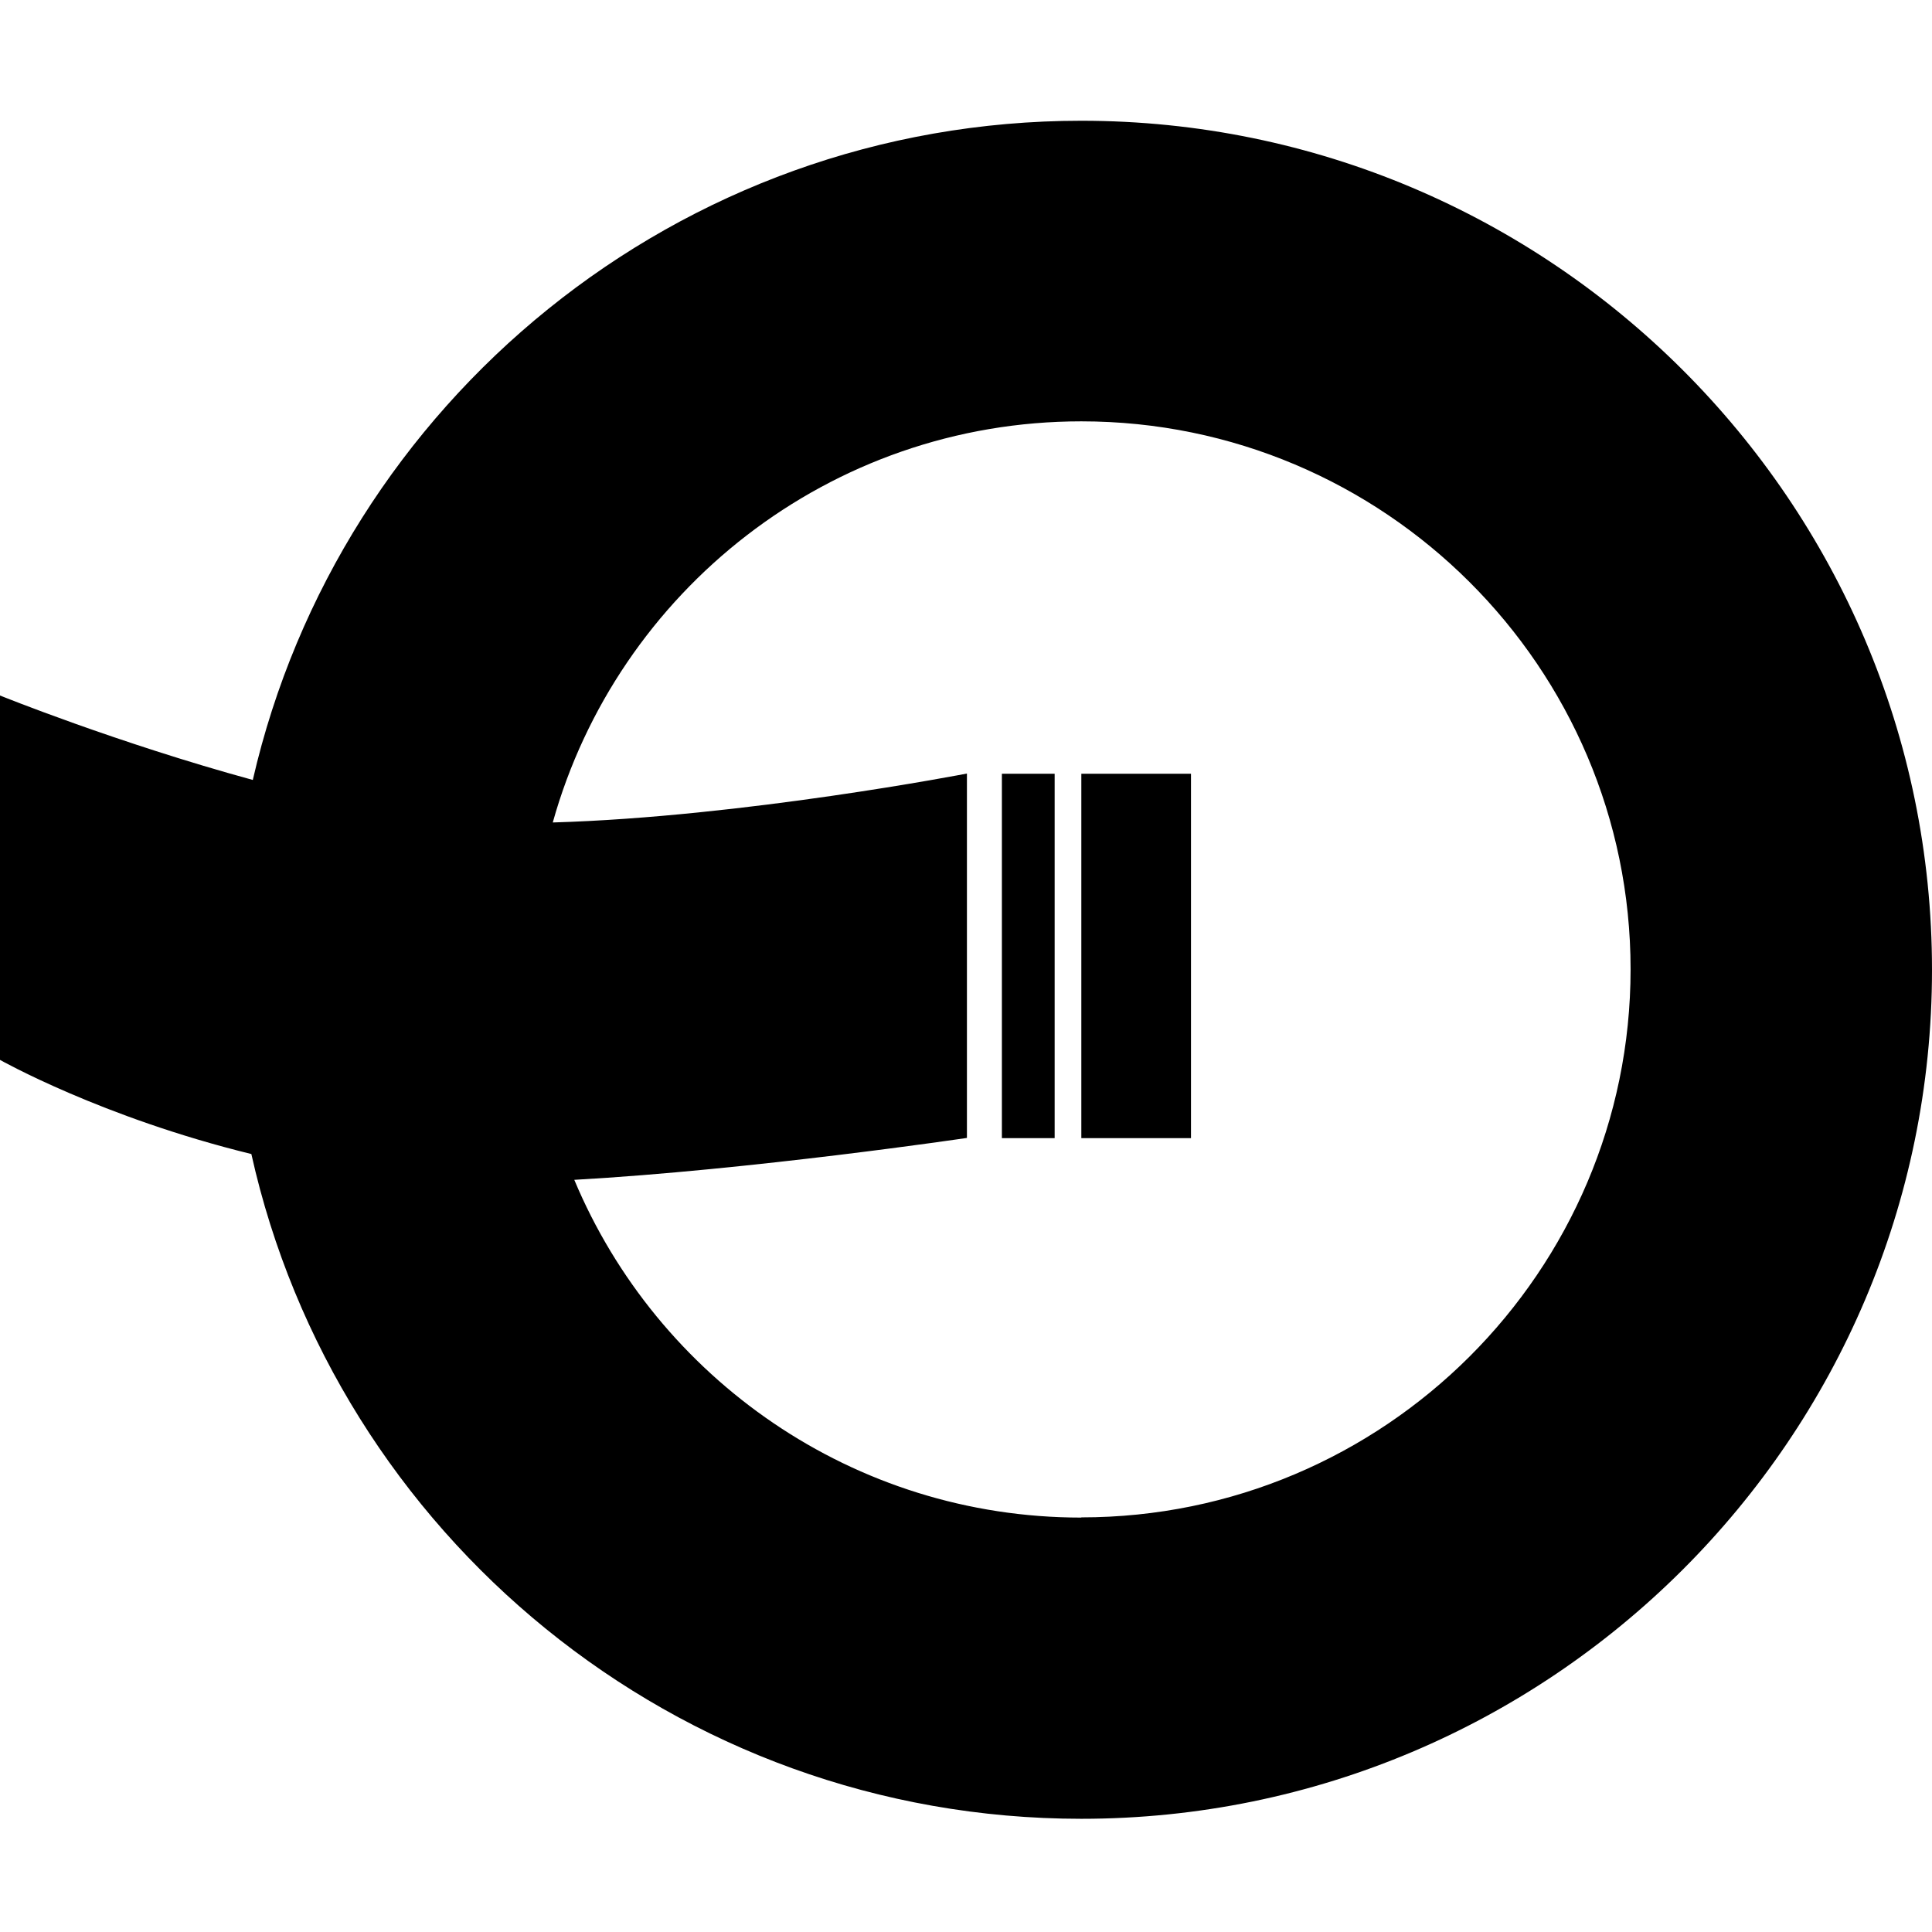 <svg width="256" height="256" viewBox="0 0 256 256" fill="none" xmlns="http://www.w3.org/2000/svg">
<path d="M143.282 201.088C113.047 201.088 87.088 182.596 76.096 156.334C99.533 155.021 128.123 150.781 128.123 150.781V102.498C128.123 102.498 98.519 108.243 73.245 108.982C81.797 78.371 109.922 55.83 143.282 55.83C183.413 55.83 216.061 88.41 216.061 128.432C216.061 168.453 183.413 201.061 143.282 201.061M143.282 16C89.802 16 44.983 53.395 33.497 103.347C15.488 98.422 0 92.158 0 92.158V140.441C0 140.441 13.514 148.073 33.306 152.915C44.517 203.249 89.527 241 143.282 241C205.425 241 256 190.529 256 128.514C256 66.499 205.425 16 143.282 16Z" fill="black"/>
<path d="M139.746 102.526H132.756V150.809H139.746V102.526Z" fill="black"/>
<path d="M157.811 102.526H143.282V150.809H157.811V102.526Z" fill="black"/>
</svg>
